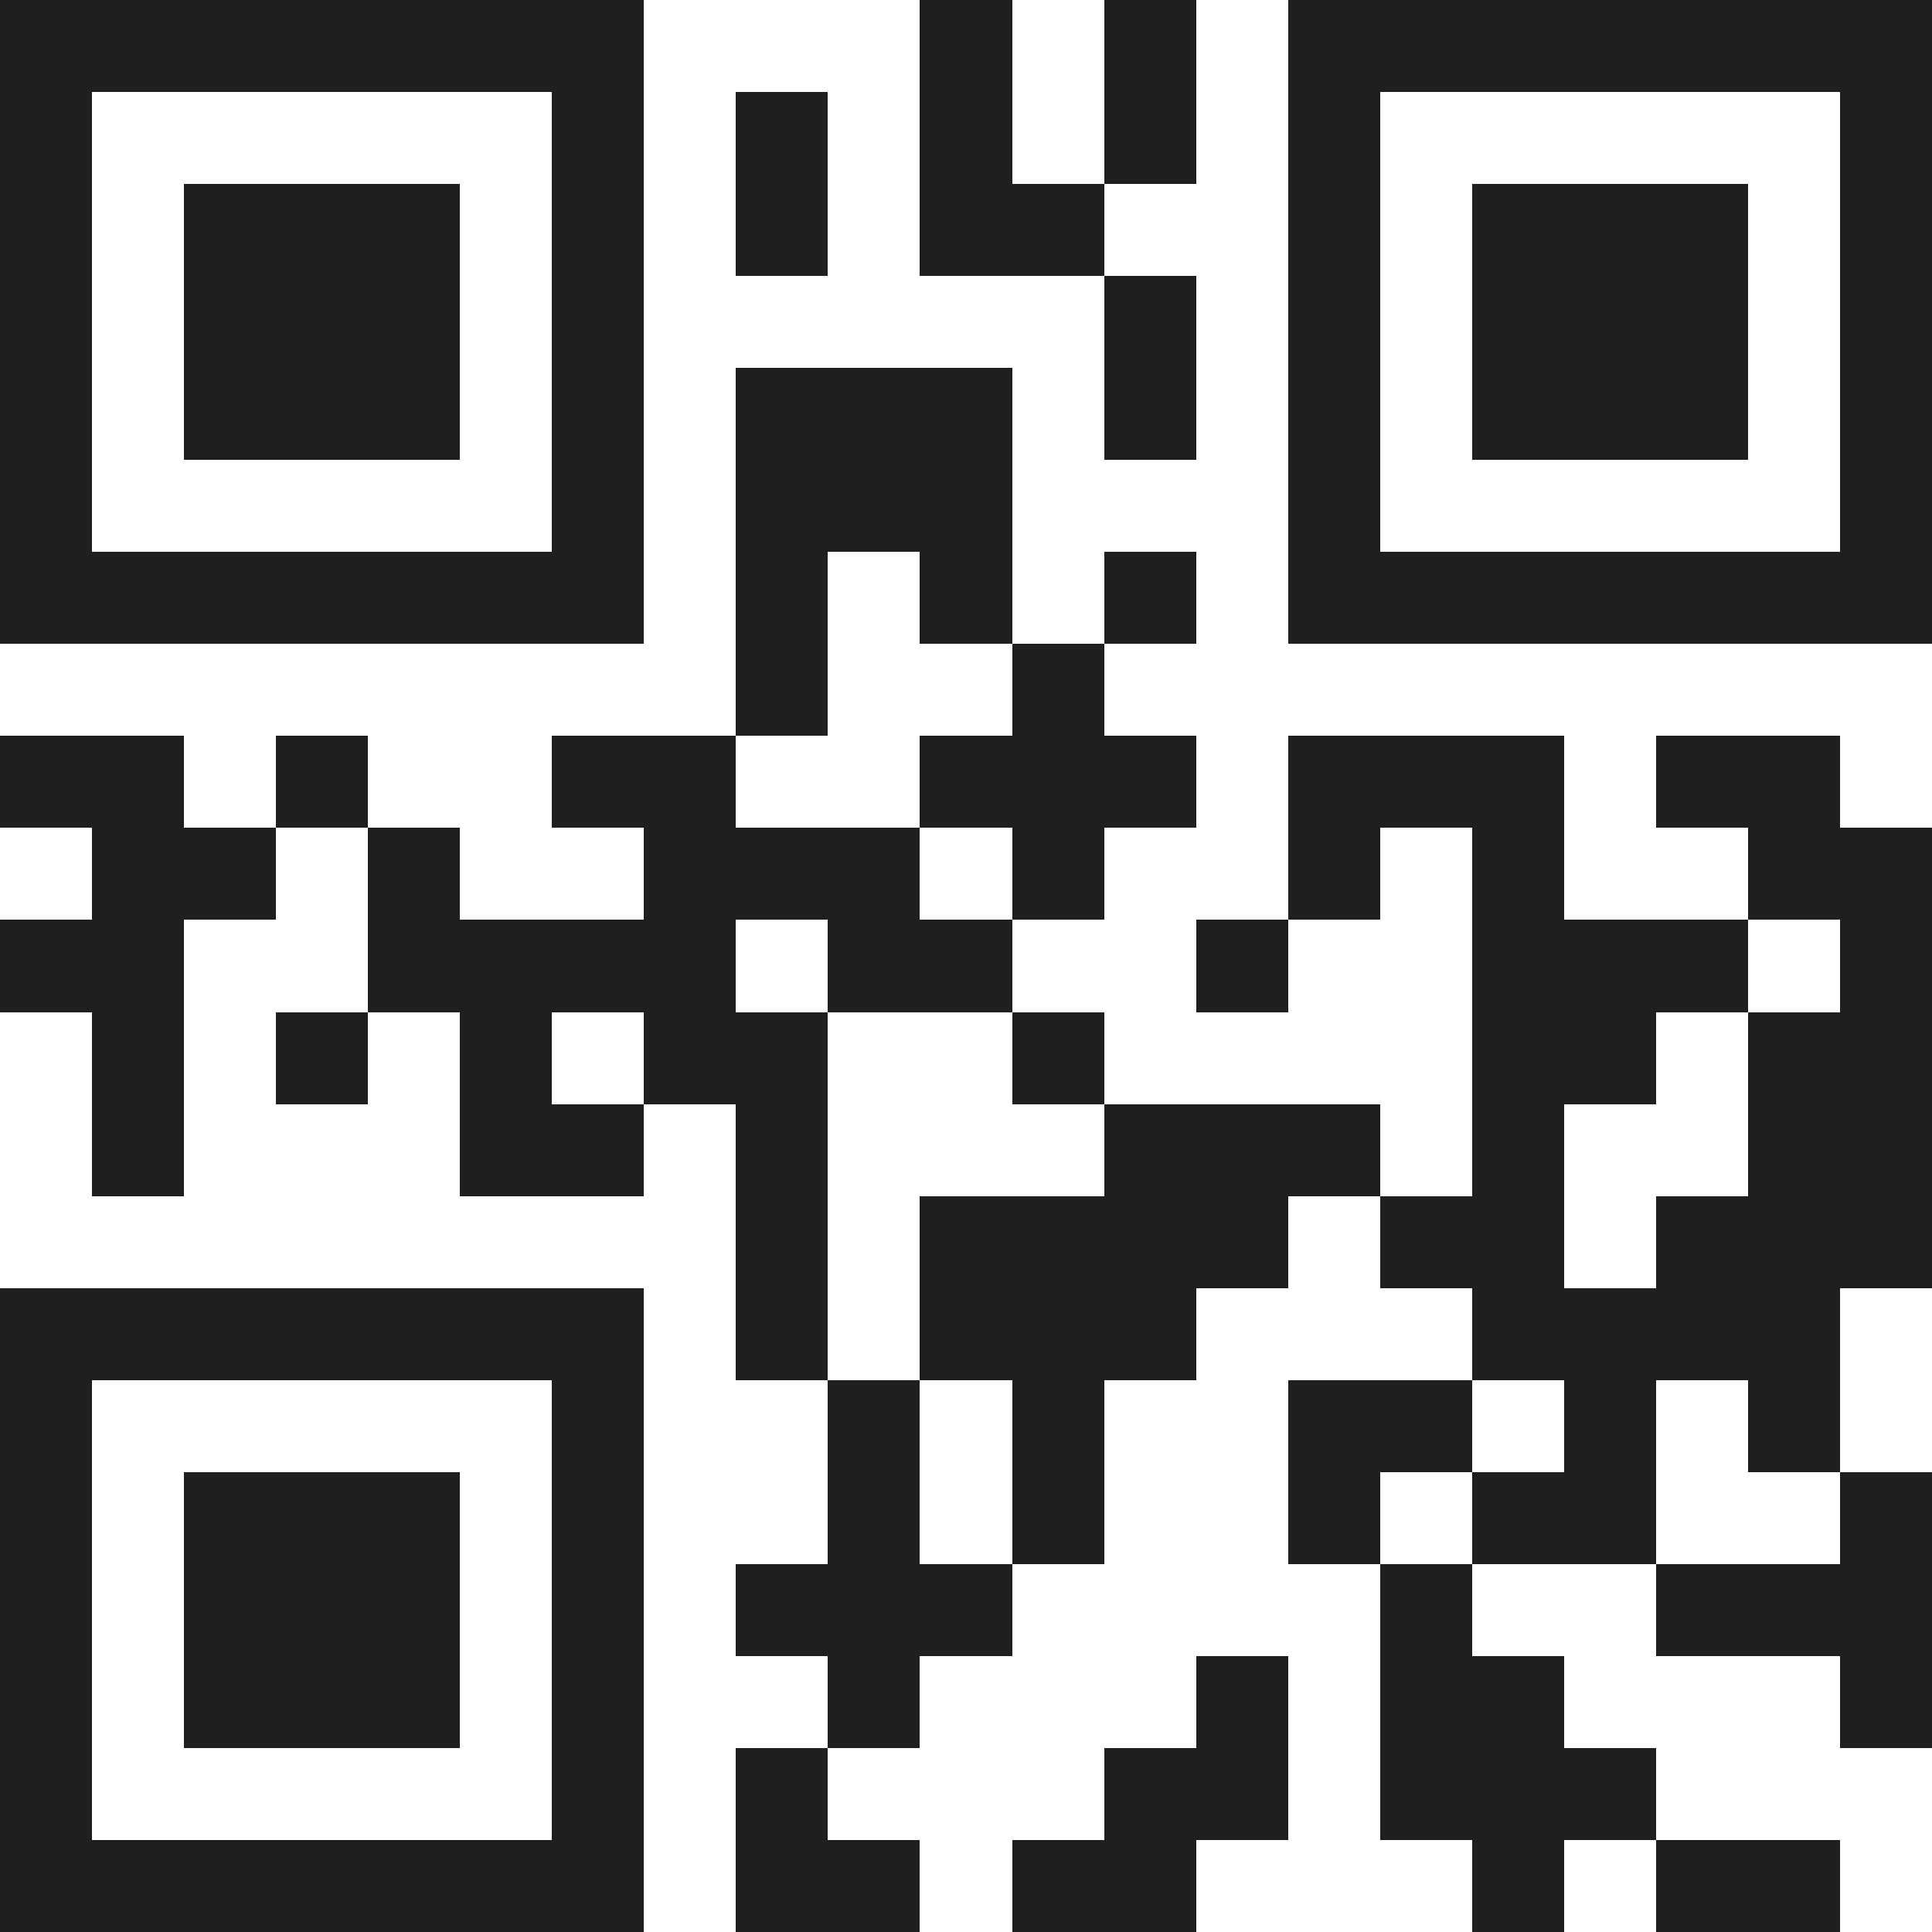 <svg xmlns="http://www.w3.org/2000/svg" viewBox="0 0 21 21" shape-rendering="crispEdges"><path fill="#ffffff" d="M0 0h21v21H0z"/><path stroke="#1f1f1f" d="M0 0.5h7m3 0h1m1 0h1m1 0h7M0 1.5h1m5 0h1m1 0h1m1 0h1m1 0h1m1 0h1m5 0h1M0 2.5h1m1 0h3m1 0h1m1 0h1m1 0h2m2 0h1m1 0h3m1 0h1M0 3.5h1m1 0h3m1 0h1m5 0h1m1 0h1m1 0h3m1 0h1M0 4.5h1m1 0h3m1 0h1m1 0h3m1 0h1m1 0h1m1 0h3m1 0h1M0 5.5h1m5 0h1m1 0h3m3 0h1m5 0h1M0 6.5h7m1 0h1m1 0h1m1 0h1m1 0h7M8 7.5h1m2 0h1M0 8.5h2m1 0h1m2 0h2m2 0h3m1 0h3m1 0h2M1 9.5h2m1 0h1m2 0h3m1 0h1m2 0h1m1 0h1m2 0h2M0 10.5h2m2 0h4m1 0h2m2 0h1m2 0h3m1 0h1M1 11.5h1m1 0h1m1 0h1m1 0h2m2 0h1m4 0h2m1 0h2M1 12.5h1m3 0h2m1 0h1m3 0h3m1 0h1m2 0h2M8 13.5h1m1 0h4m1 0h2m1 0h3M0 14.5h7m1 0h1m1 0h3m3 0h4M0 15.5h1m5 0h1m2 0h1m1 0h1m2 0h2m1 0h1m1 0h1M0 16.5h1m1 0h3m1 0h1m2 0h1m1 0h1m2 0h1m1 0h2m2 0h1M0 17.5h1m1 0h3m1 0h1m1 0h3m4 0h1m2 0h3M0 18.5h1m1 0h3m1 0h1m2 0h1m3 0h1m1 0h2m3 0h1M0 19.5h1m5 0h1m1 0h1m3 0h2m1 0h3M0 20.5h7m1 0h2m1 0h2m3 0h1m1 0h2"/></svg>
